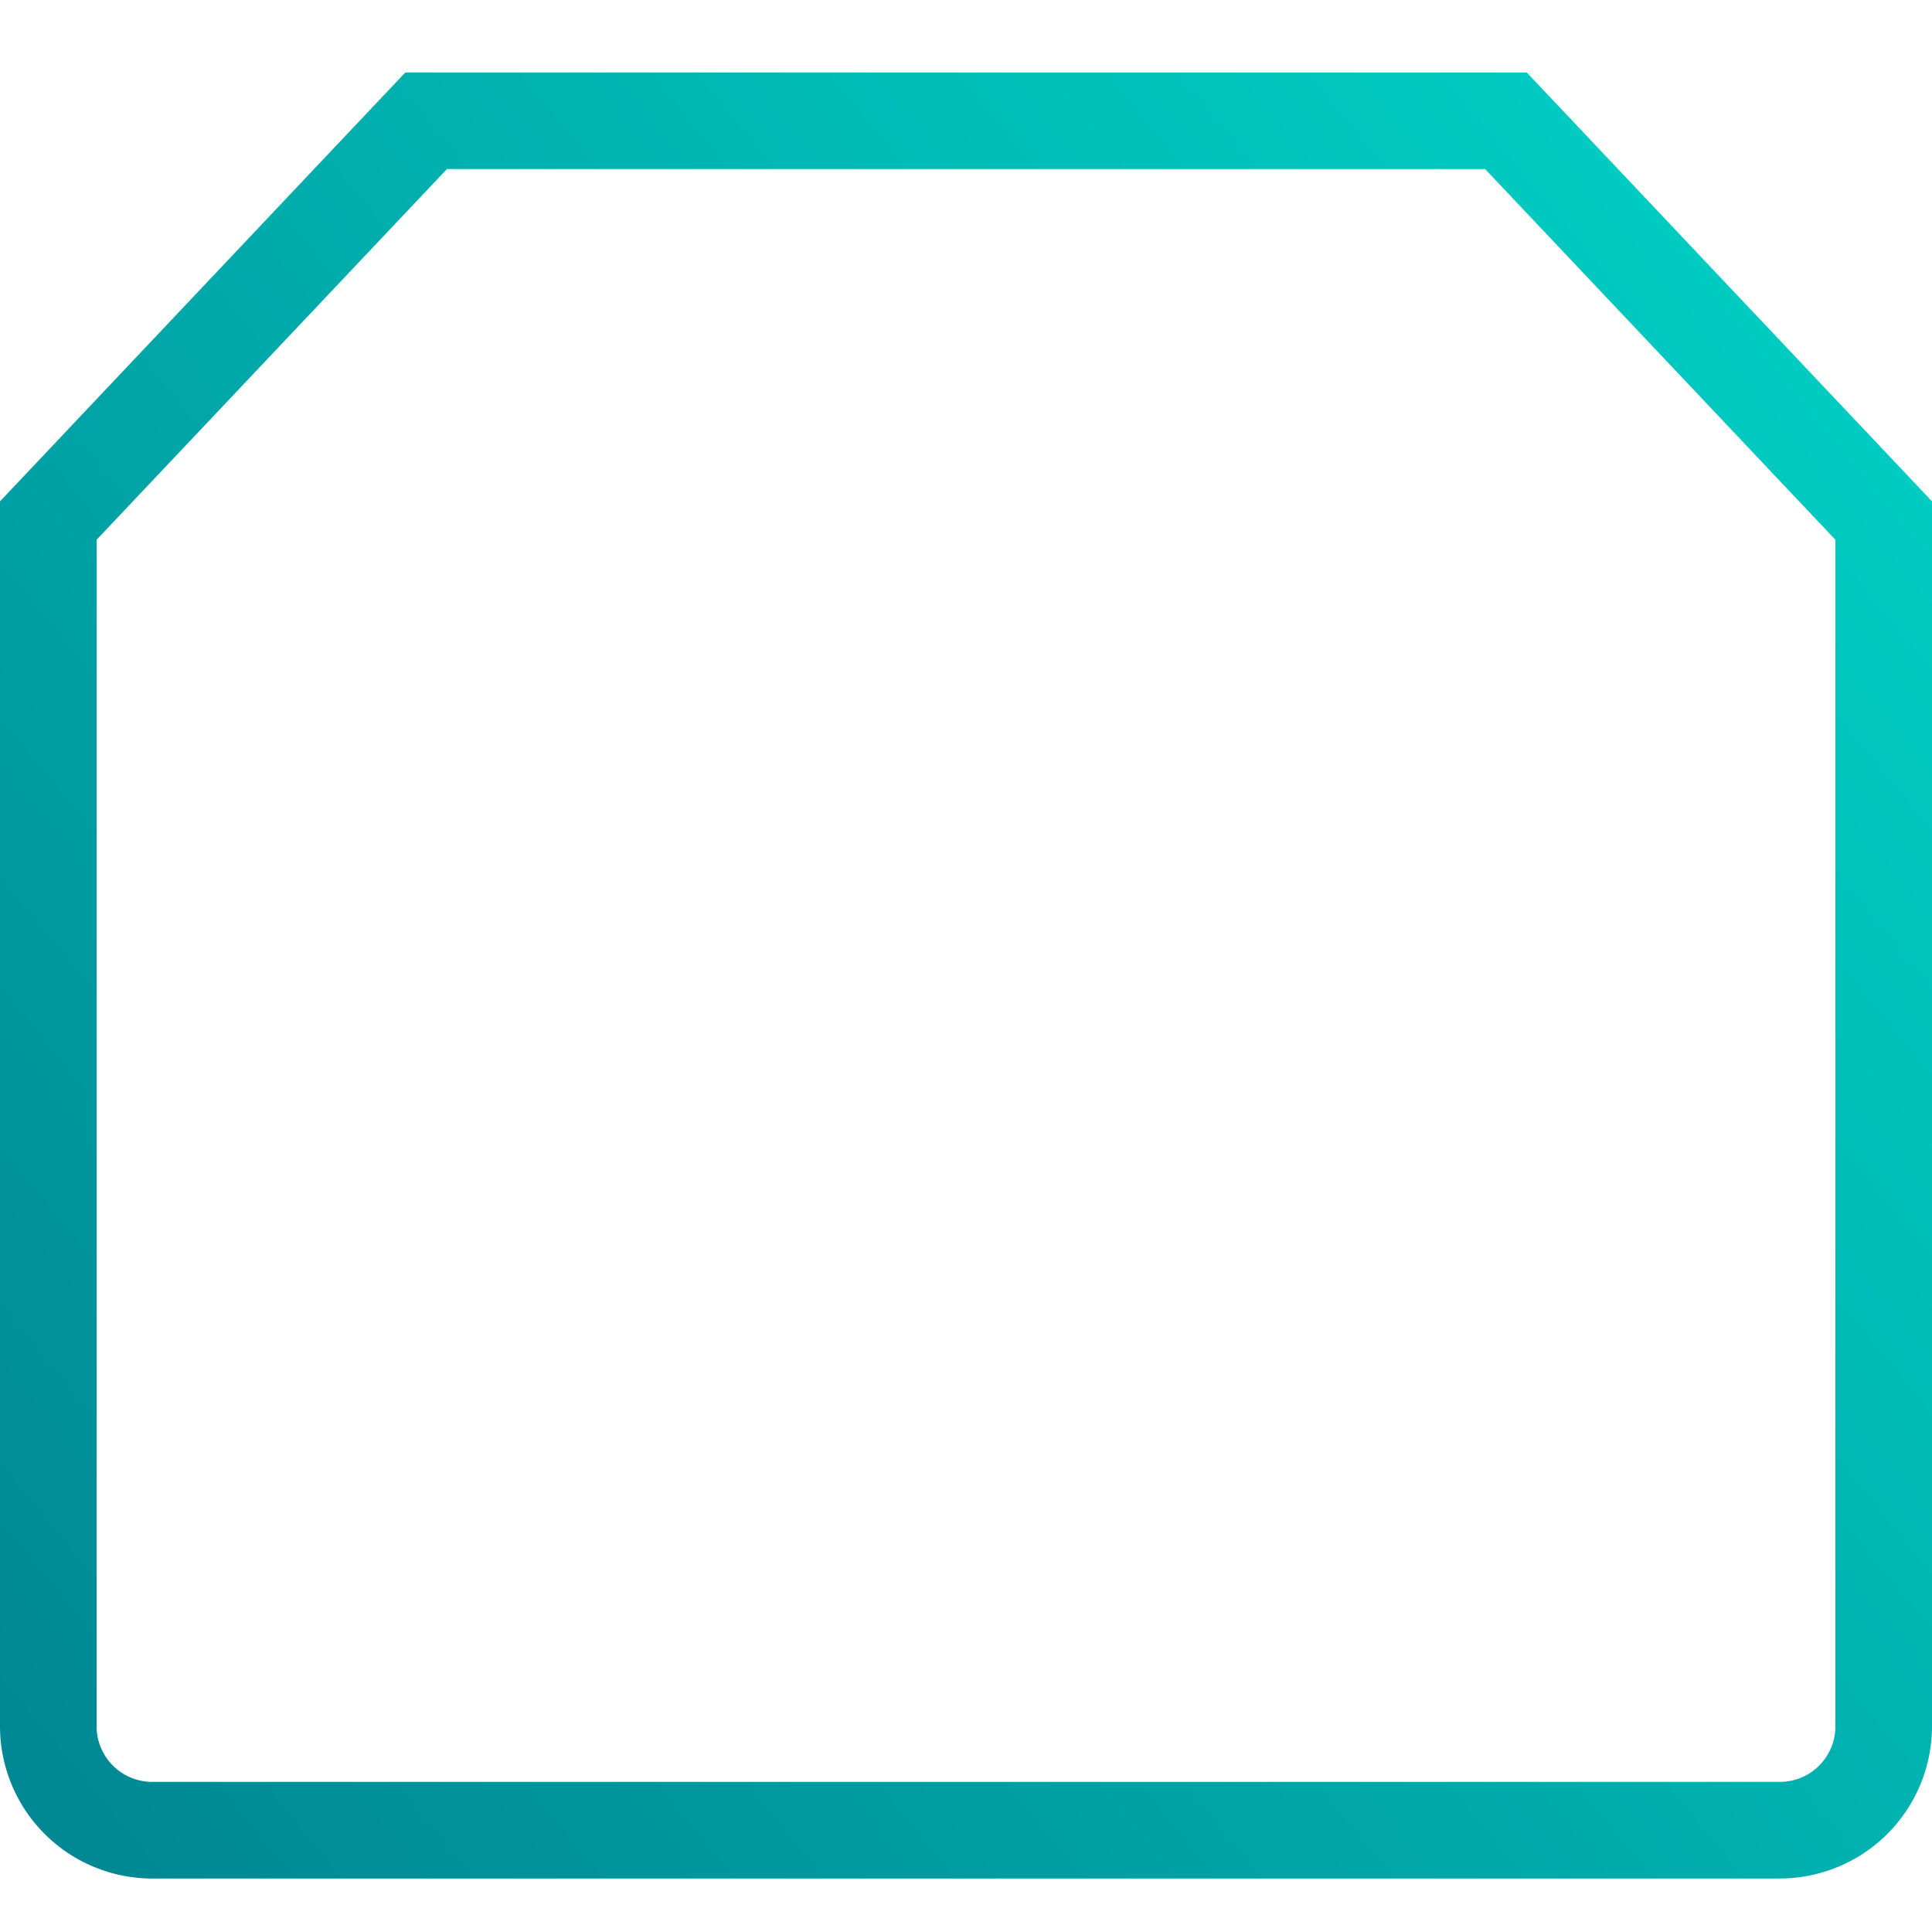 <svg xmlns="http://www.w3.org/2000/svg" xmlns:xlink="http://www.w3.org/1999/xlink" width="80" height="80" viewBox="0 0 80 80">
  <defs>
    <linearGradient id="linear-gradient" x1="-0.104" y1="1.173" x2="1.756" y2="-0.249" gradientUnits="objectBoundingBox">
      <stop offset="0" stop-color="#007b8b"/>
      <stop offset="1" stop-color="#00fee4"/>
    </linearGradient>
    <clipPath id="clip-Artboard_5">
      <rect width="80" height="80"/>
    </clipPath>
  </defs>
  <g id="Artboard_5" data-name="Artboard – 5" clip-path="url(#clip-Artboard_5)">
    <path id="Path_11449" data-name="Path 11449" d="M86.2,89.245H18.8a6.308,6.308,0,0,1-6.3-6.3V32.219L29.283,14.46H75.719L92.5,32.219V82.943a6.307,6.307,0,0,1-6.3,6.3ZM16.5,33.809V82.943a2.305,2.305,0,0,0,2.3,2.3H86.2a2.3,2.3,0,0,0,2.3-2.3V33.809L73.995,18.459H31.006Z" transform="translate(-12.5 -11.459)" stroke="rgba(0,0,0,0)" stroke-width="1" fill="url(#linear-gradient)"/>
  </g>
</svg>
